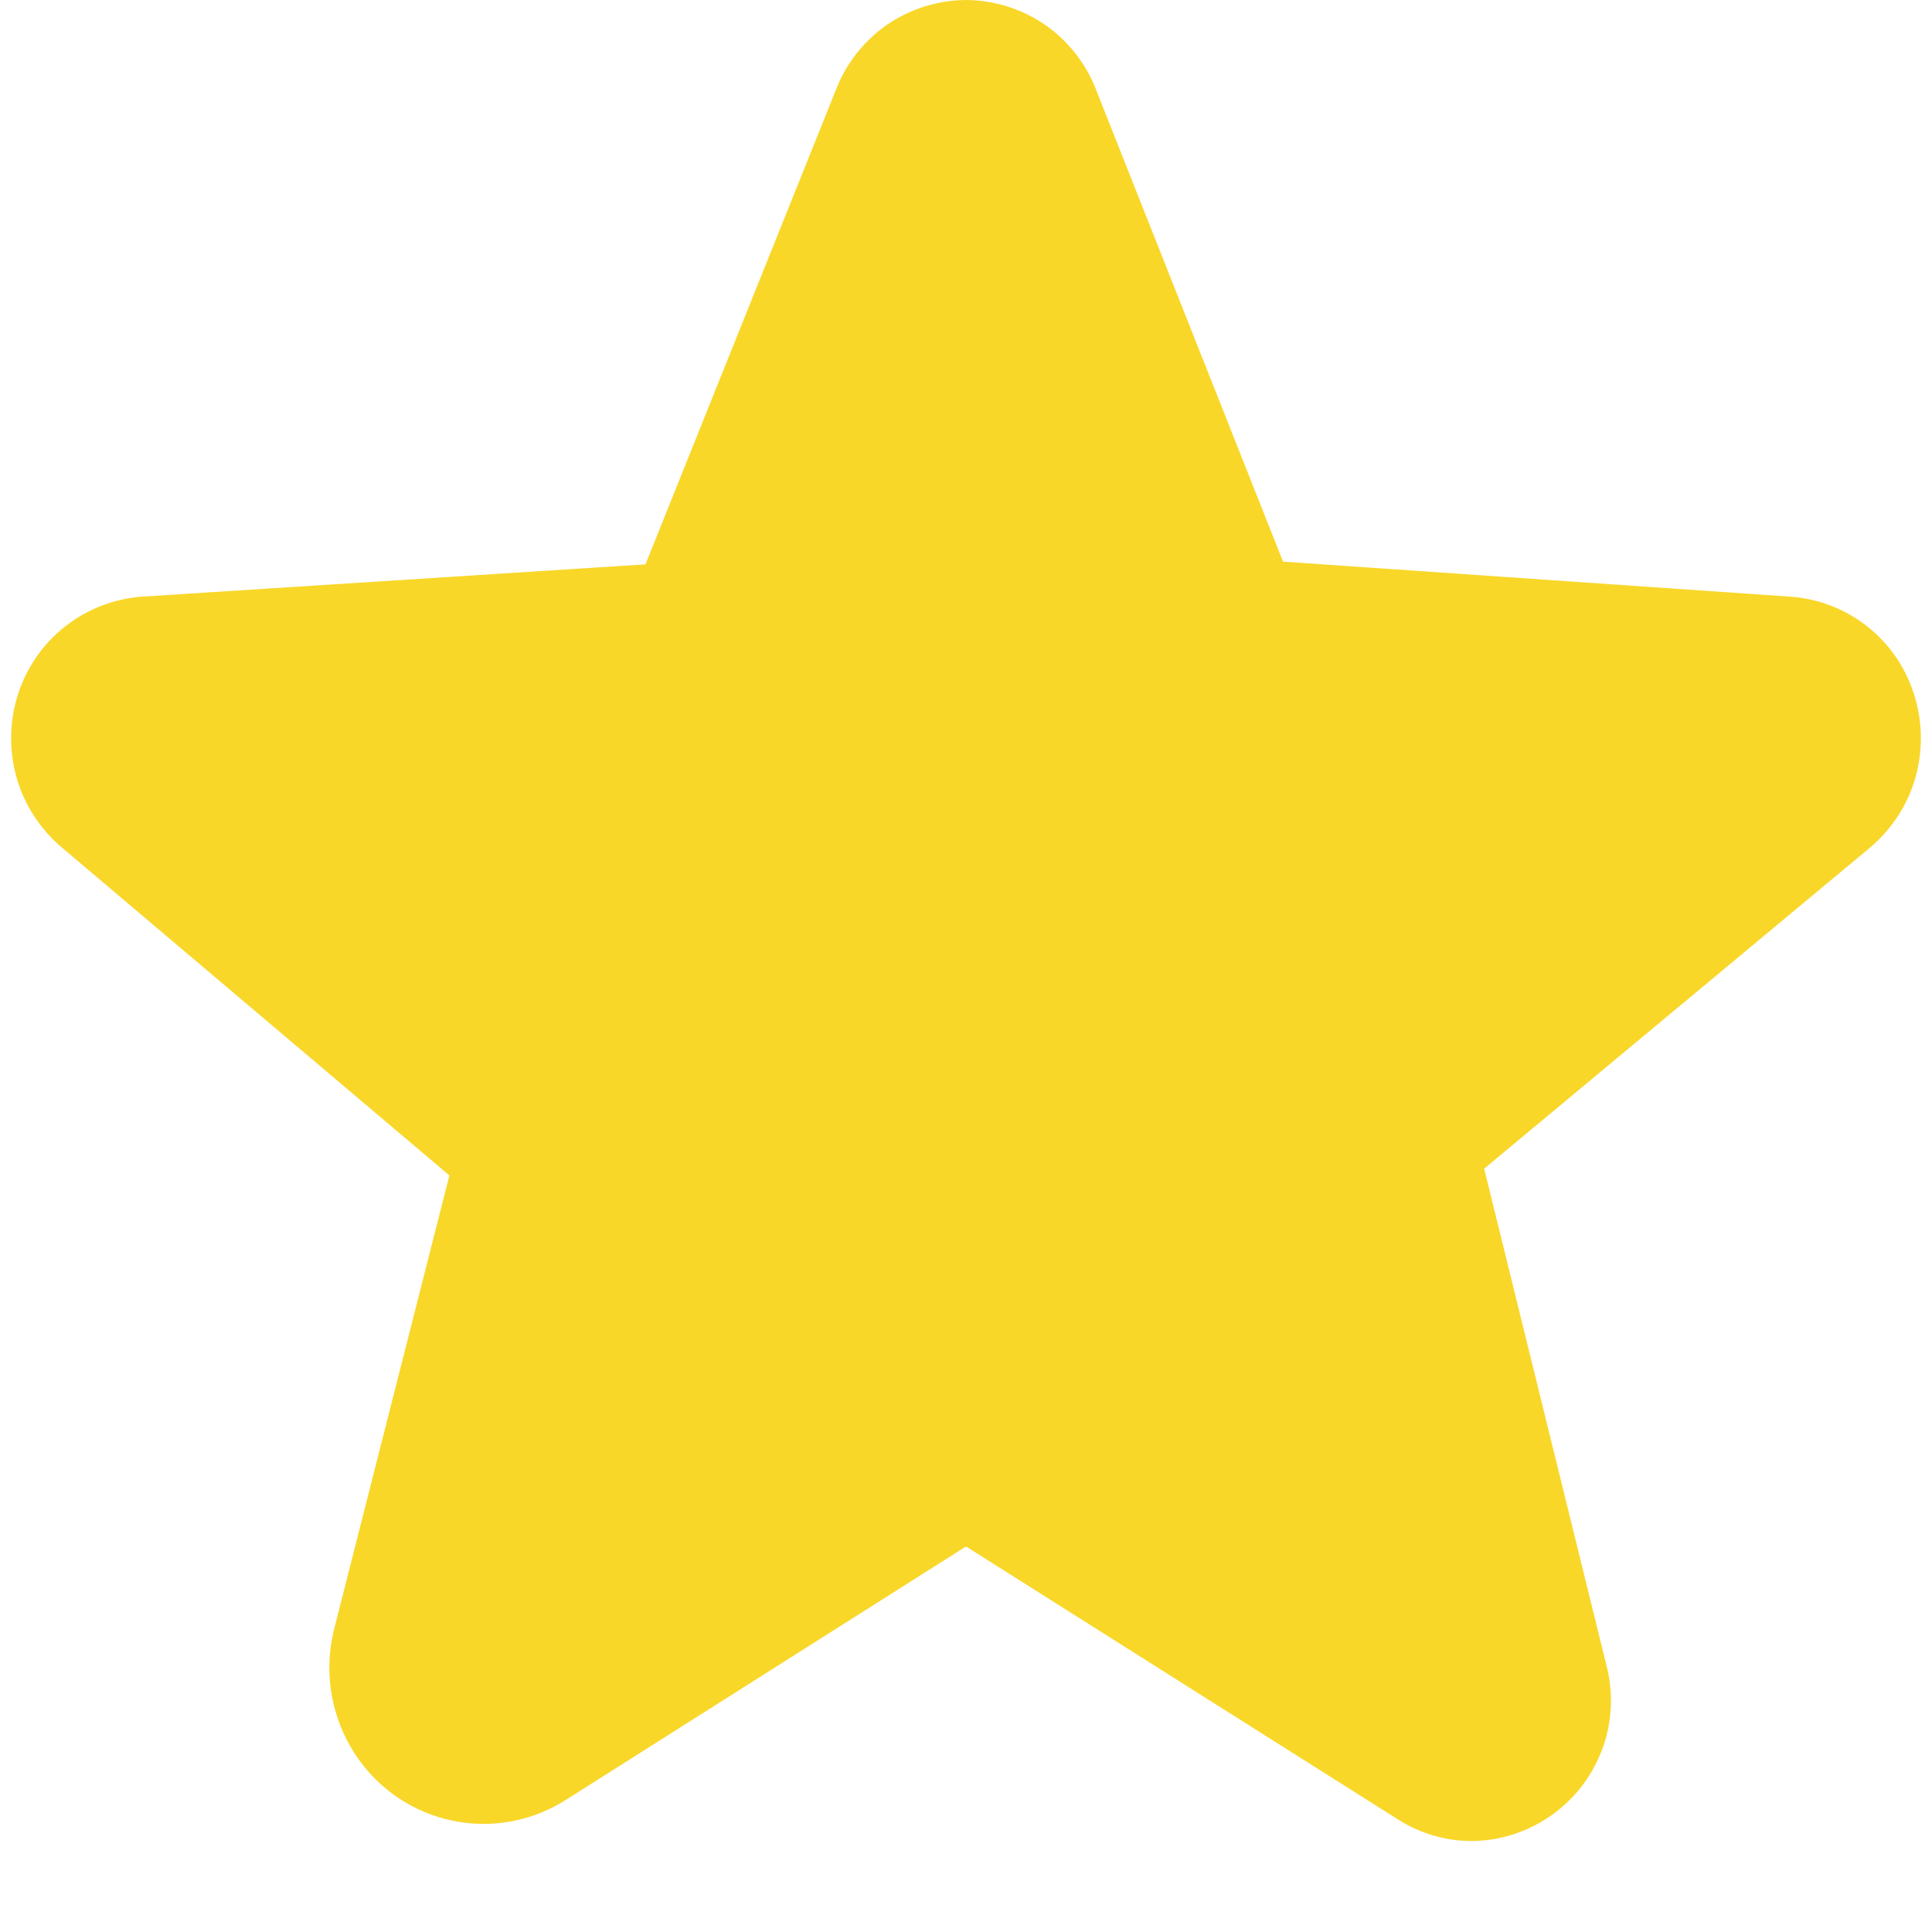 <svg width="10" height="10" viewBox="0 0 10 10" fill="none" xmlns="http://www.w3.org/2000/svg">
<path d="M9.906 3.591C9.862 3.452 9.777 3.33 9.662 3.24C9.547 3.15 9.407 3.097 9.262 3.088L6.641 2.907L5.671 0.459C5.618 0.324 5.525 0.208 5.406 0.126C5.286 0.045 5.145 0.001 5 0V0C4.855 0.001 4.714 0.045 4.594 0.126C4.475 0.208 4.382 0.324 4.329 0.459L3.341 2.921L0.738 3.088C0.593 3.098 0.454 3.151 0.339 3.241C0.224 3.33 0.139 3.453 0.094 3.591C0.048 3.732 0.046 3.883 0.086 4.026C0.127 4.168 0.21 4.295 0.324 4.39L2.326 6.084L1.731 8.426C1.69 8.585 1.697 8.752 1.752 8.906C1.807 9.061 1.907 9.195 2.04 9.291C2.168 9.383 2.321 9.435 2.479 9.44C2.637 9.445 2.793 9.402 2.926 9.318L4.996 8.007H5.004L7.232 9.415C7.347 9.489 7.48 9.529 7.616 9.529C7.727 9.529 7.837 9.502 7.937 9.452C8.036 9.402 8.123 9.33 8.19 9.242C8.257 9.153 8.304 9.05 8.325 8.941C8.346 8.832 8.342 8.719 8.313 8.612L7.682 6.049L9.676 4.39C9.79 4.295 9.873 4.168 9.914 4.026C9.954 3.883 9.952 3.732 9.906 3.591Z" fill="#F9D729"/>
</svg>

